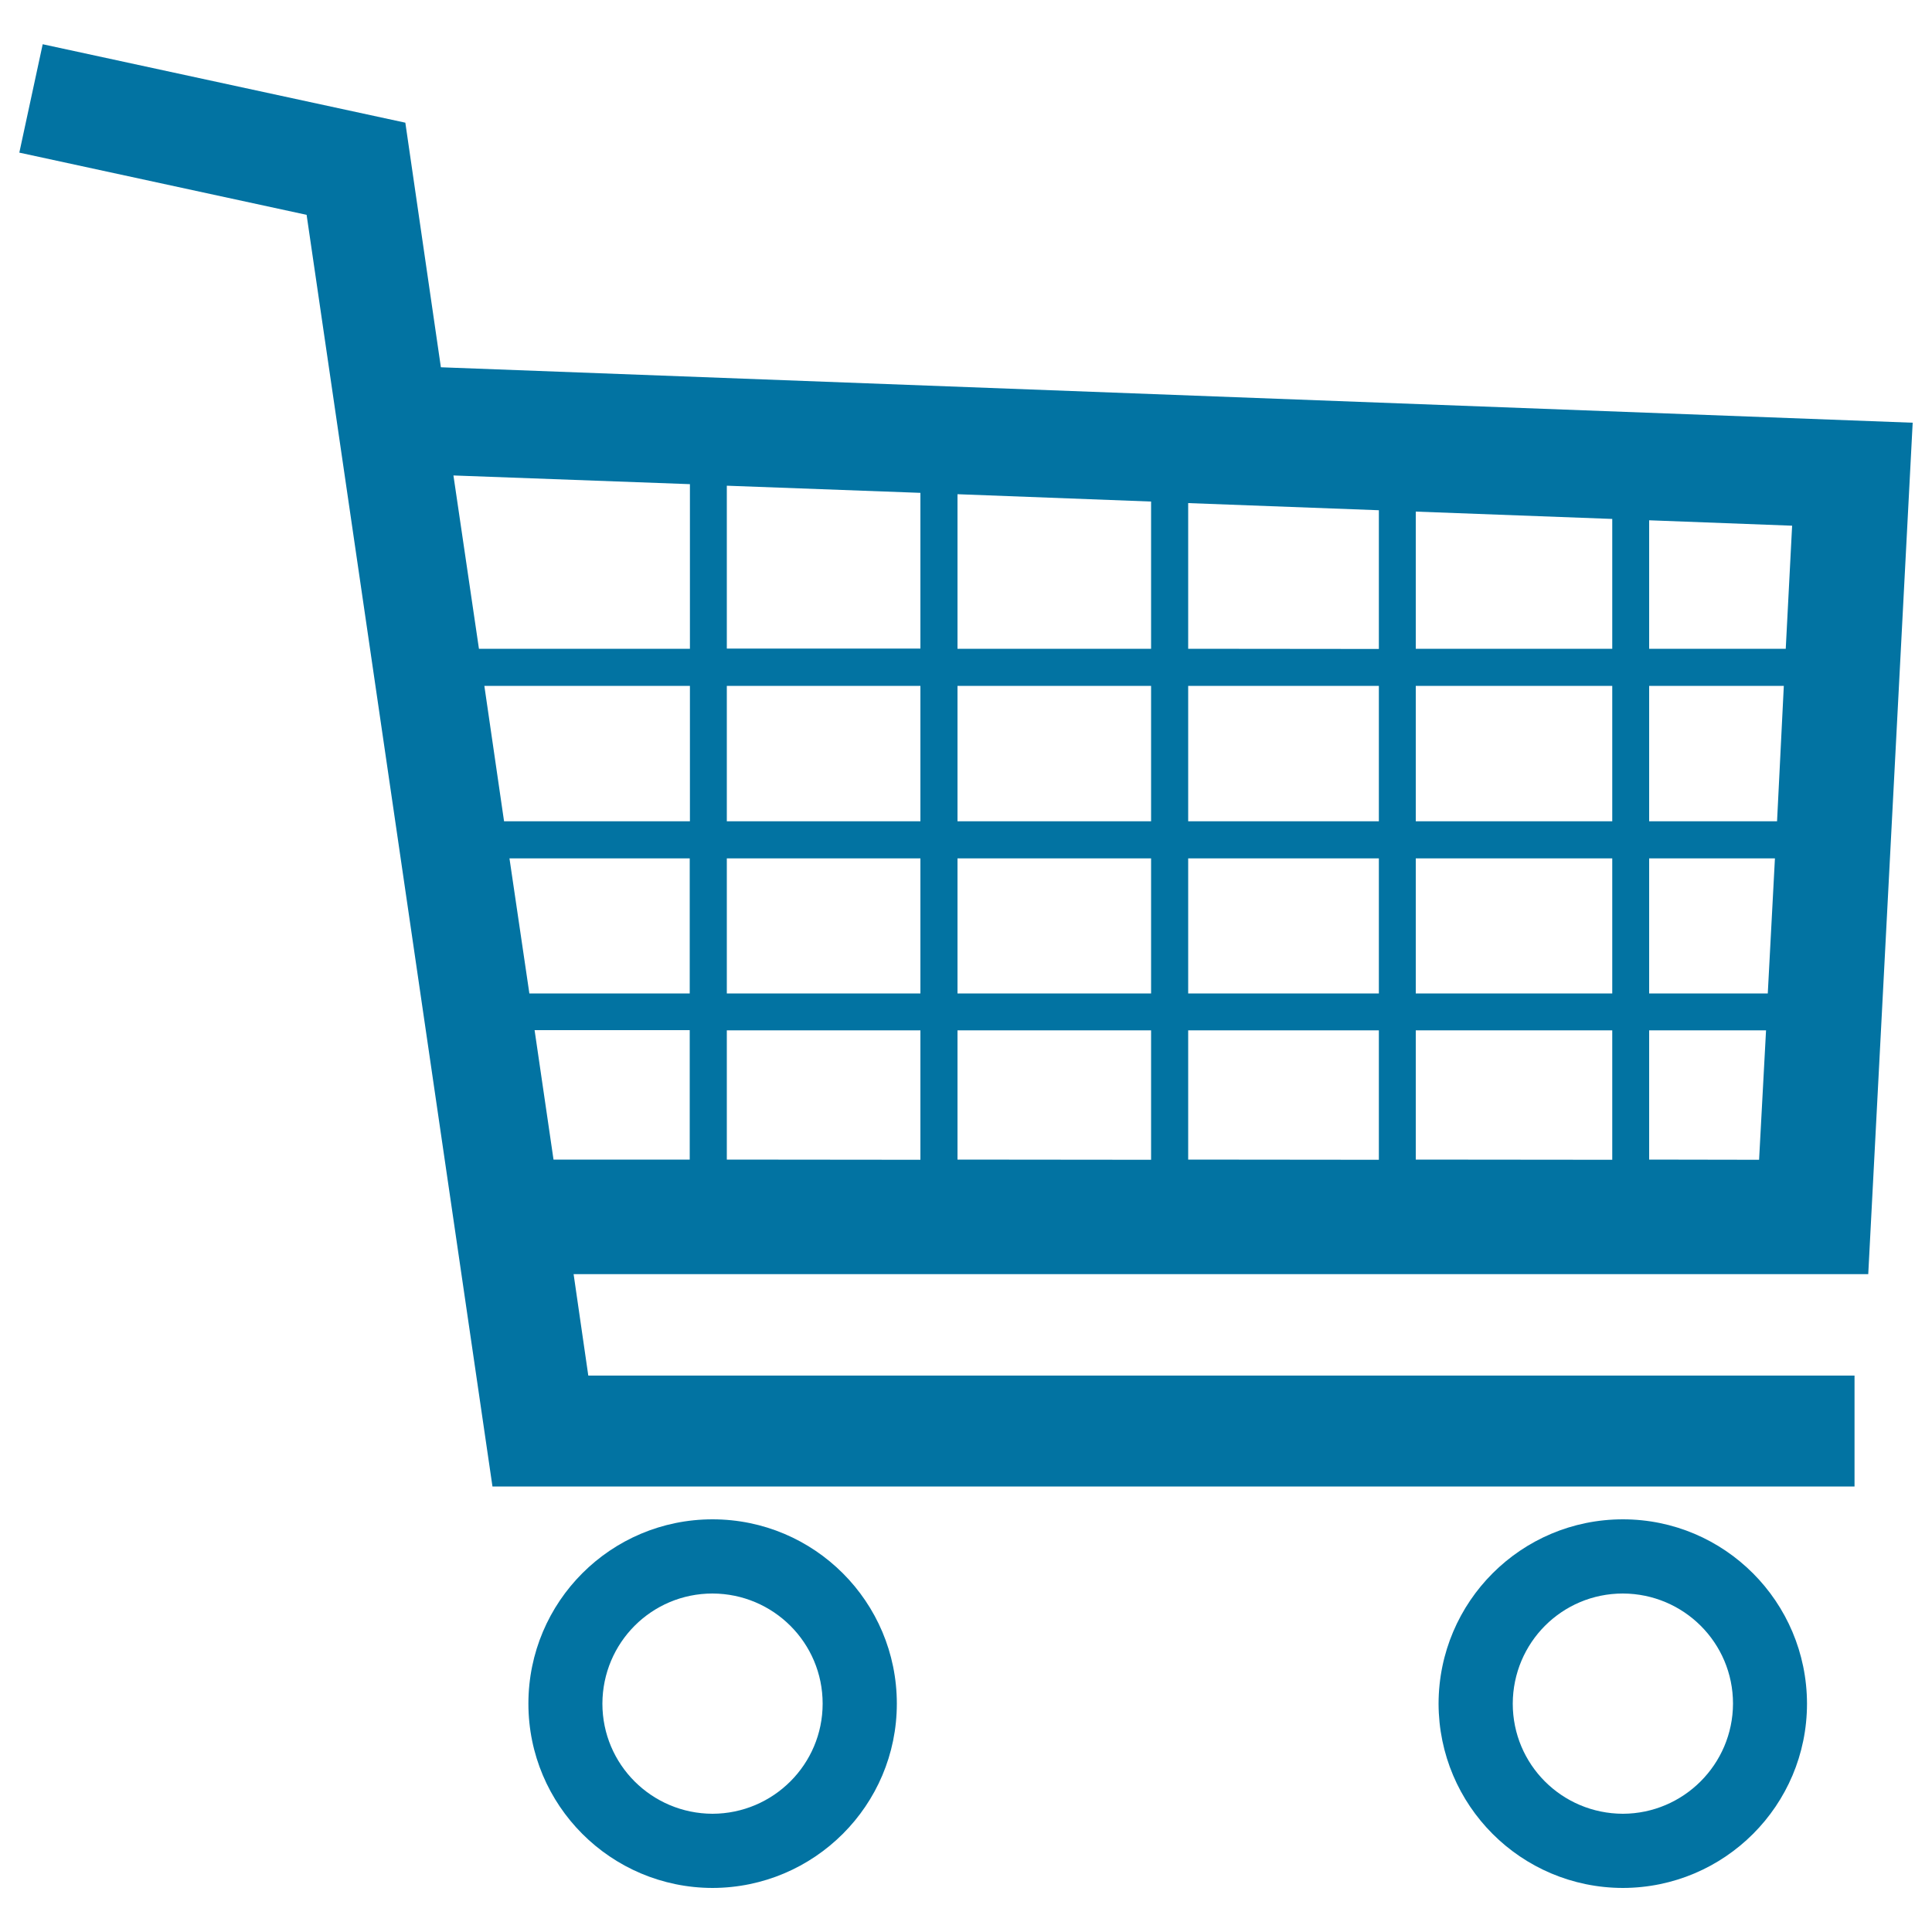 <svg xmlns="http://www.w3.org/2000/svg" viewBox="0 0 1000 1000" style="fill:#0273a2">
<title>Shopping Cart SVG icon</title>
<path d="M368.8,786.4c-52.6,0-95.3,42.6-95.3,95.4c0,52.6,42.6,95.3,95.3,95.4c52.6-0.1,95.4-42.7,95.4-95.4C464.2,829.1,421.5,786.4,368.8,786.4z M368.8,938.8c-31.5-0.1-57-25.5-57-57c0.1-31.6,25.5-57,57-57c31.5,0.1,57,25.5,57,57C425.8,913.2,400.3,938.7,368.8,938.8z"/><path d="M840,786.4c-52.6,0-95.3,42.6-95.4,95.4c0.1,52.6,42.6,95.3,95.4,95.4c52.6-0.1,95.3-42.7,95.3-95.4C935.2,829.1,892.6,786.4,840,786.4z M840,938.8c-31.6-0.1-57-25.5-57-57c0.1-31.6,25.5-57,57-57c31.5,0.1,57,25.5,57,57C896.9,913.2,871.4,938.7,840,938.8z"/><path d="M990,218.8l-761.8-28.7L209.8,63.5L22.1,22.9L10,79l148.7,32.2l96.2,658.2h705v-57.4H304.5l-7.6-52.5H967L990,218.8z M376.2,355h100.2v70.1H376.2V355z M376.2,444.3h100.2v69.9H376.2V444.3z M376.2,335.8v-84.4l100.2,3.7v80.6H376.2z M495.6,355h100.2v70.1H495.6V355z M495.6,444.3h100.2v69.9H495.6V444.3z M495.6,335.8v-80l100.2,3.8v76.2L495.6,335.8L495.6,335.8z M615,355h98.7v70.1H615V355z M615,444.3h98.7v69.9H615V444.3z M615,335.8v-75.4l98.7,3.7v71.8L615,335.8L615,335.8z M732.8,355h101.7v70.1H732.8V355z M732.8,444.3h101.7v69.9H732.8V444.3z M732.8,335.8v-71l101.7,3.8v67.2H732.8z M919.8,425.1h-66.2V355h69.7L919.8,425.1z M853.6,444.3h65.1l-3.7,69.9h-61.4V444.3z M924.3,335.8h-70.7v-66.5l74,2.8L924.3,335.8z M357.1,250.6v85.2H247.9l-13.2-89.7L357.1,250.6z M263.7,444.3H357v69.9H274L263.7,444.3z M260.9,425.1L250.7,355h106.4v70.1H260.9z M286.5,600.2l-9.8-67H357v67H286.5z M376.2,600.2v-66.9h100.2v67L376.2,600.2L376.2,600.2z M495.6,600.2v-66.9h100.2v67L495.6,600.2L495.6,600.2z M615,600.2v-66.9h98.7v67L615,600.2L615,600.2z M732.8,600.2v-66.9h101.7v67L732.8,600.2L732.8,600.2z M853.6,600.2v-66.9h60.5l-3.6,67L853.6,600.2L853.6,600.2z"/>
</svg>